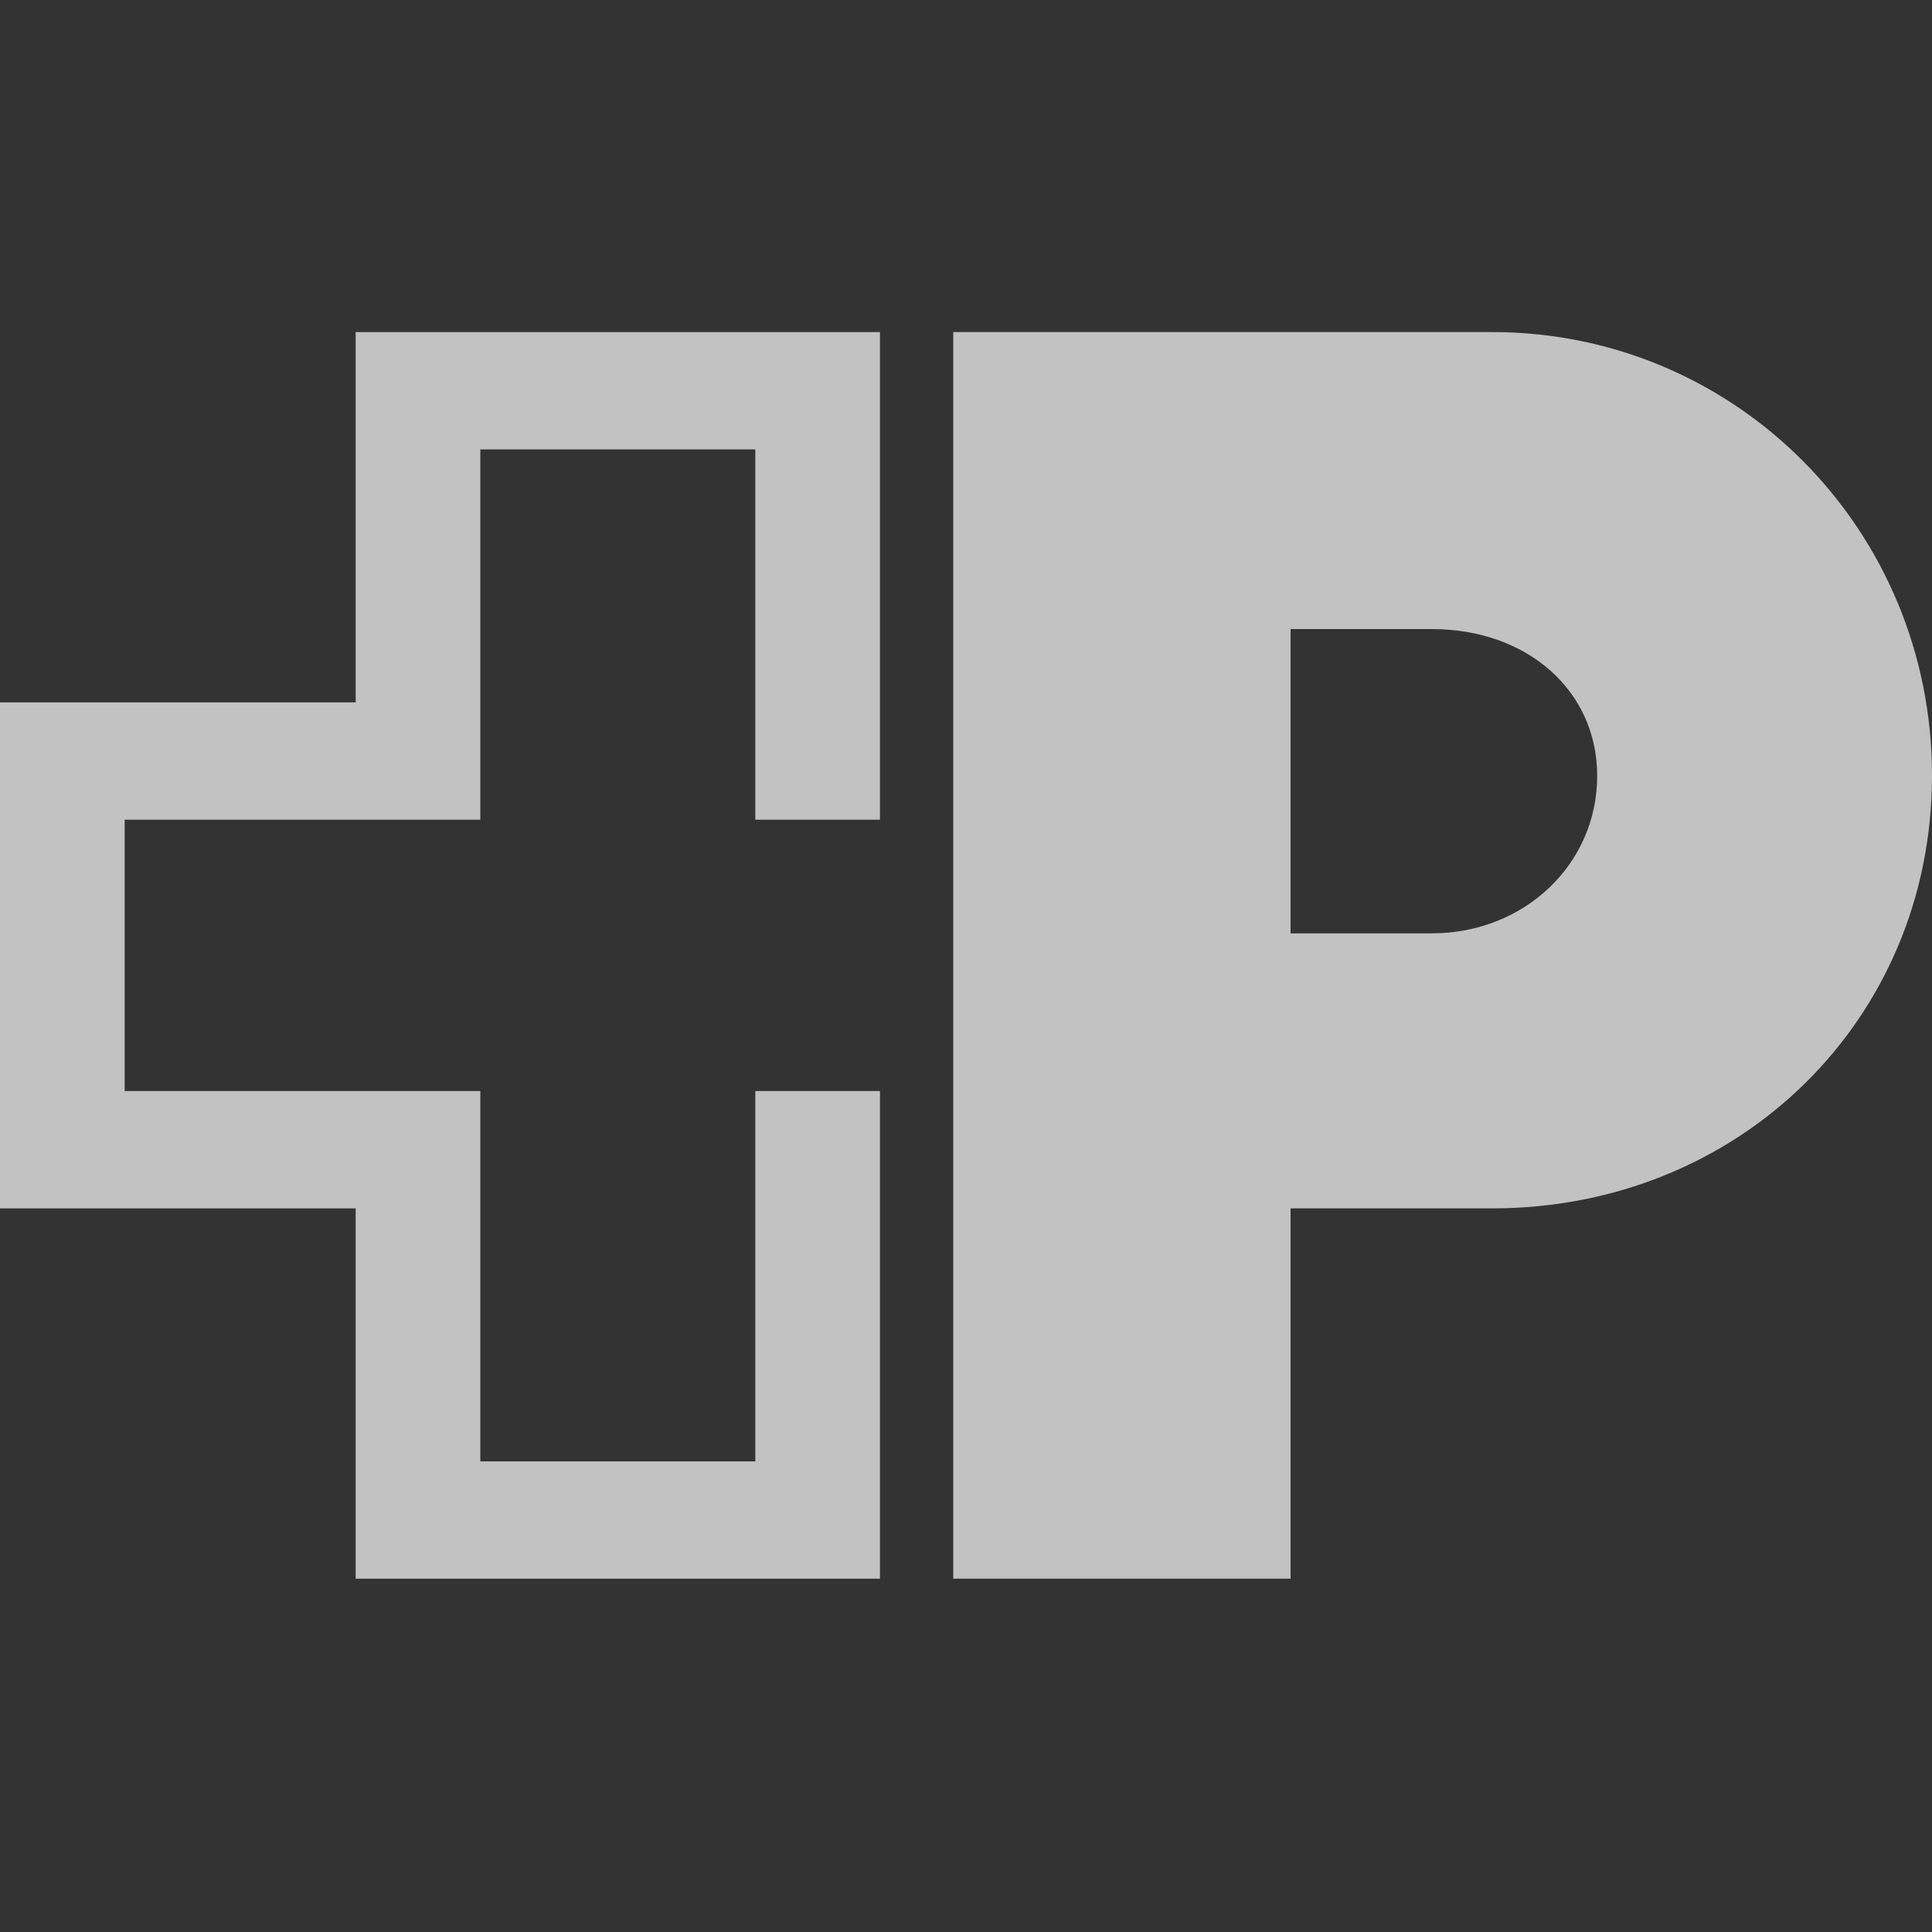 <svg width="64" height="64" viewBox="0 0 64 64" fill="none" xmlns="http://www.w3.org/2000/svg">
<rect x="0" y="0" width="64" height="64" fill="#333333" stroke="none"/>
<g clip-path="url(#clip0_2636_16601)">
<path d="M29.15 27.154V11H11.782V23.267H0V40.029H11.782V52.296H29.15V36.142H25.021V48.41H15.911V36.142H4.13V27.154H15.911V14.887H25.021V27.154H29.15Z" fill="white" fill-opacity="0.7"/>
<path d="M52.909 25.703C52.909 28.634 50.49 30.919 47.423 30.919H42.752V20.838H47.423C50.608 20.838 52.909 22.89 52.909 25.703ZM49.429 11H31.578V52.296H42.752V40.029H49.429C57.629 40.029 64 33.772 64 25.69C64 17.548 57.511 11 49.429 11Z" fill="white" fill-opacity="0.7"/>
</g>
<defs>
<clipPath id="clip0_2636_16601">
<rect width="64" height="64" fill="white"/>
</clipPath>
</defs>
</svg>
